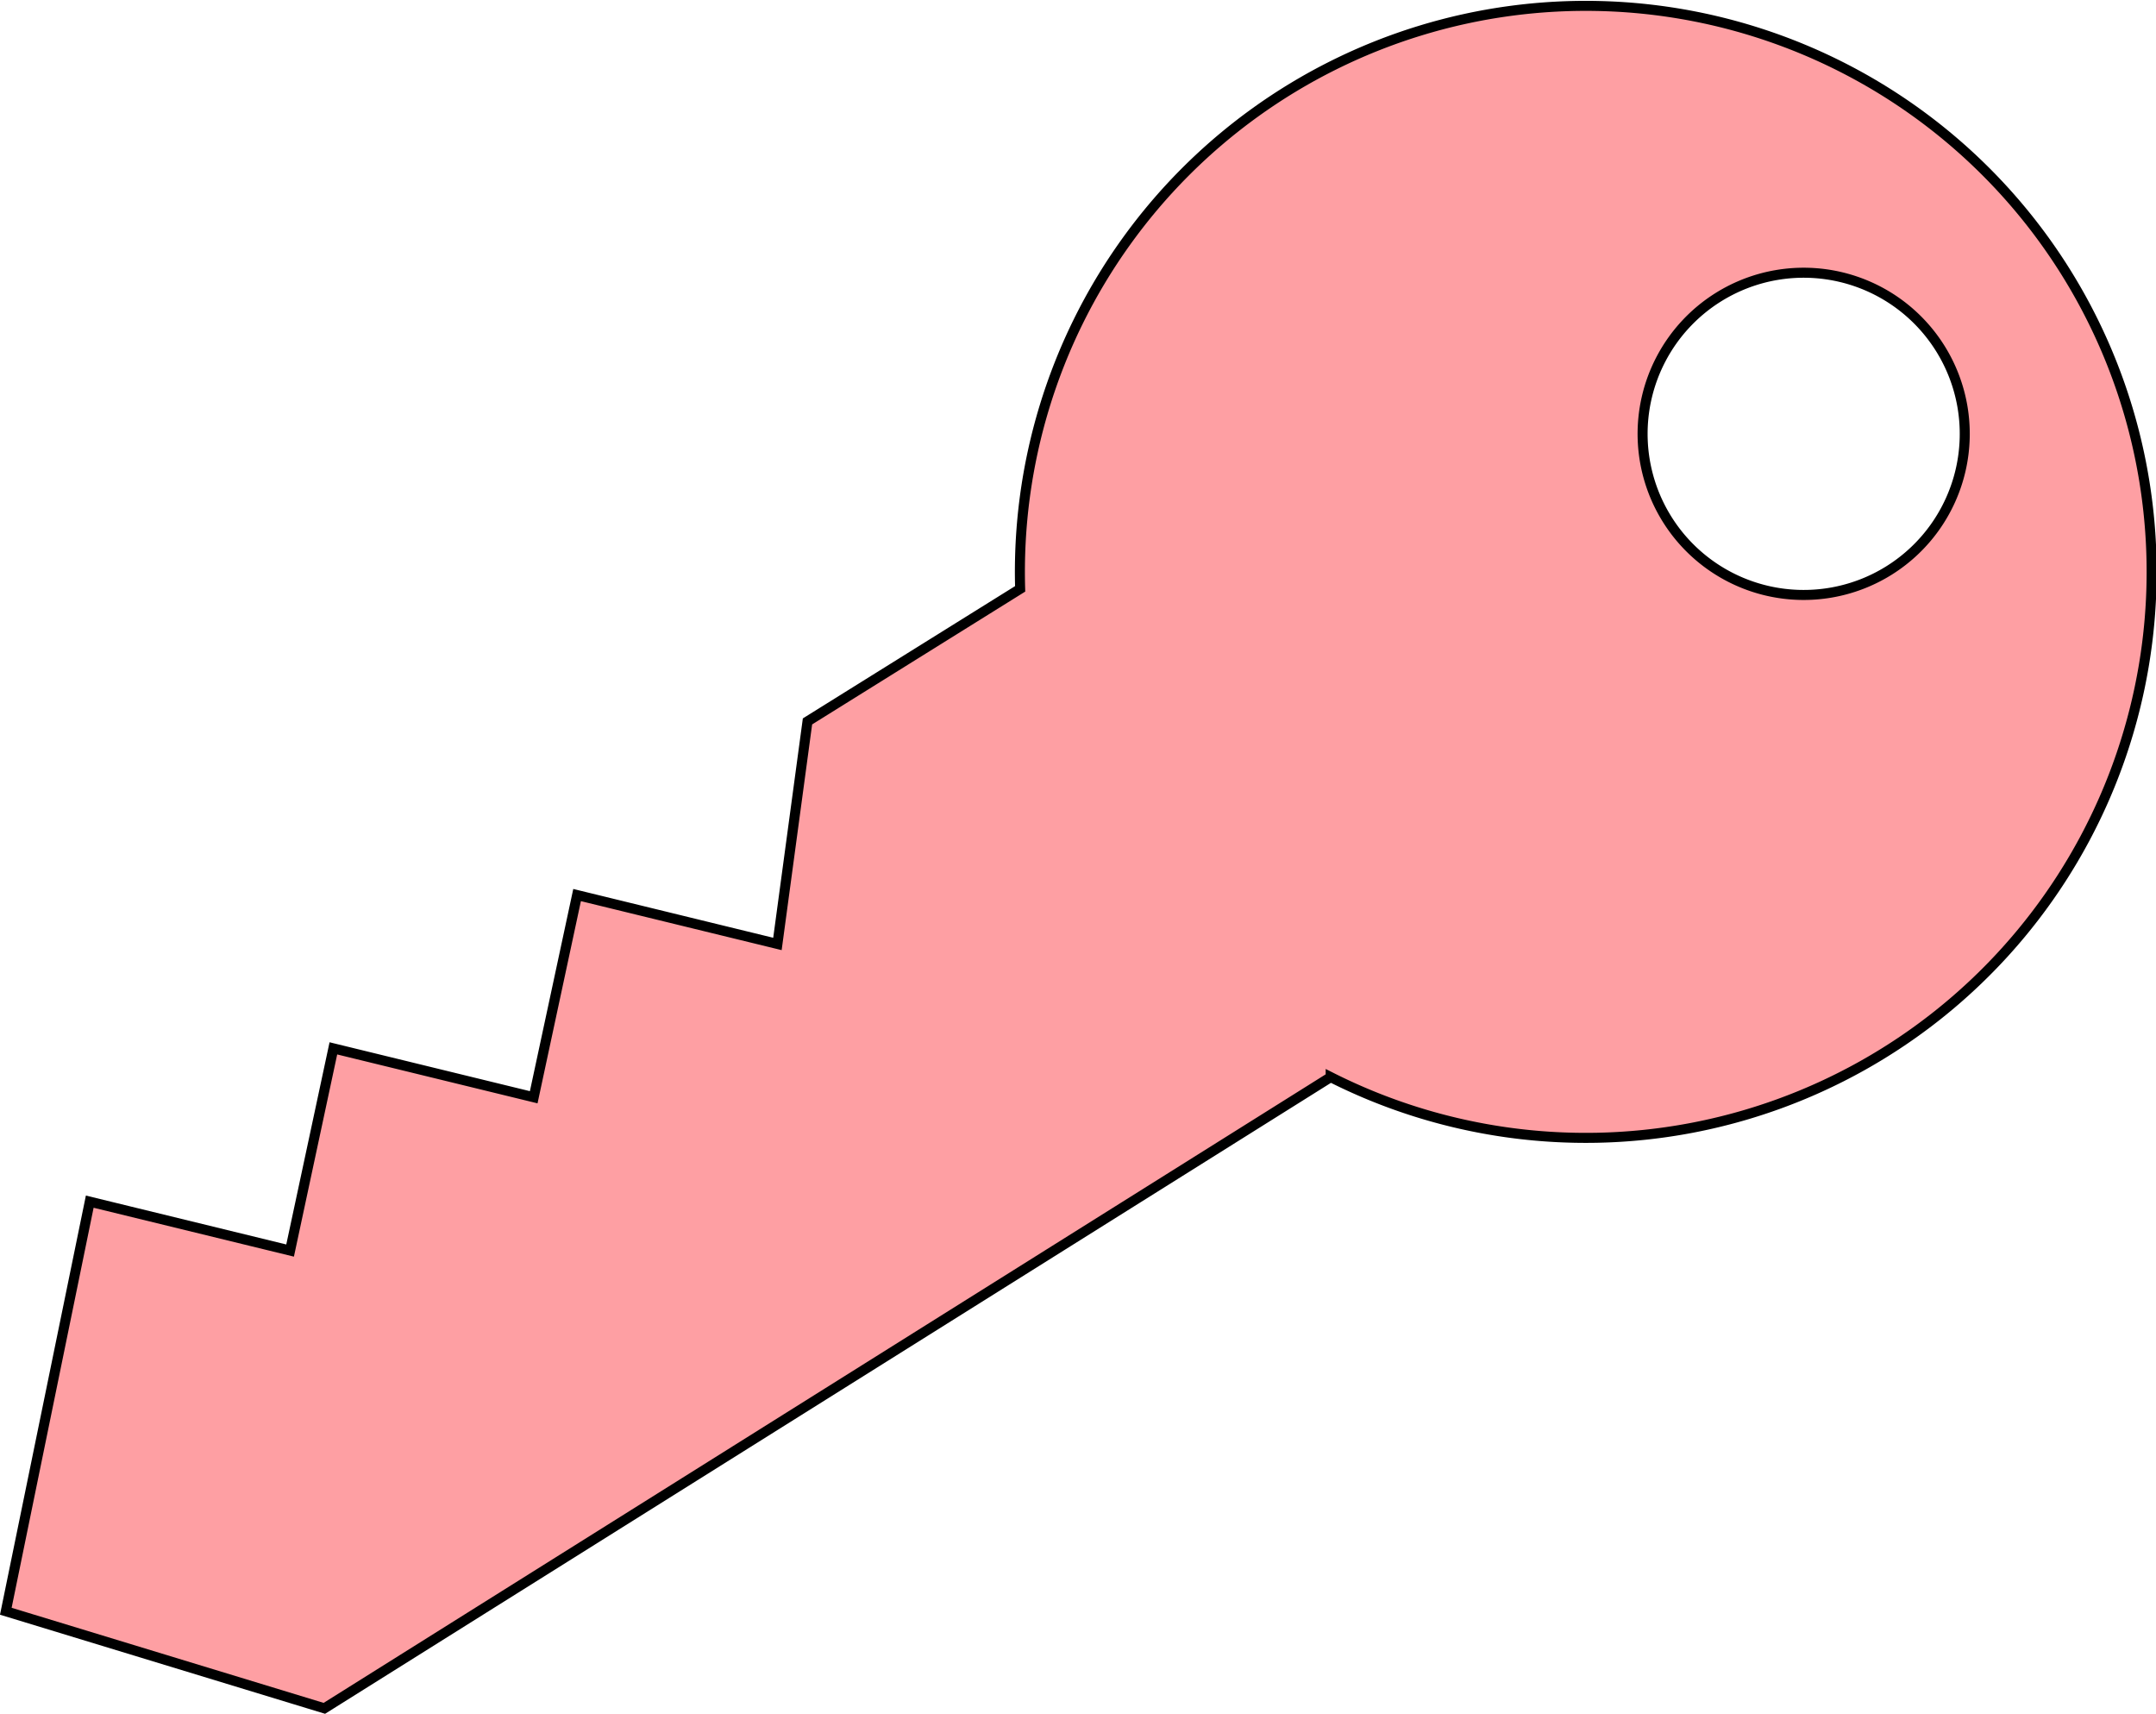 <svg xmlns="http://www.w3.org/2000/svg" viewBox="0 0 215.23 171.04"><defs><style>.cls-1{fill:#fe9fa3;}.cls-2{fill:none;stroke:#000;stroke-miterlimit:10;}</style></defs><g id="Layer_2" data-name="Layer 2"><g id="Layer_1-2" data-name="Layer 1"><path class="cls-1" d="M32.38,170.5l100.46-63a56.49,56.49,0,1,0-31-48.73L80.61,72l-3,22.21-20-4.88-4.33,20.18-20-4.88-4.32,20.18-20-4.88L.58,160.81ZM171.51,29.68a16.08,16.08,0,1,1-5.07,22.17,16.08,16.08,0,0,1,5.07-22.17"/><path class="cls-2" d="M32.38,170.5l100.46-63a56.49,56.49,0,1,0-31-48.73L80.61,72l-3,22.21-20-4.88-4.33,20.18-20-4.88-4.32,20.18-20-4.88L.58,160.81ZM171.51,29.68a16.08,16.08,0,1,1-5.07,22.17A16.08,16.08,0,0,1,171.51,29.68Z"/></g></g></svg>